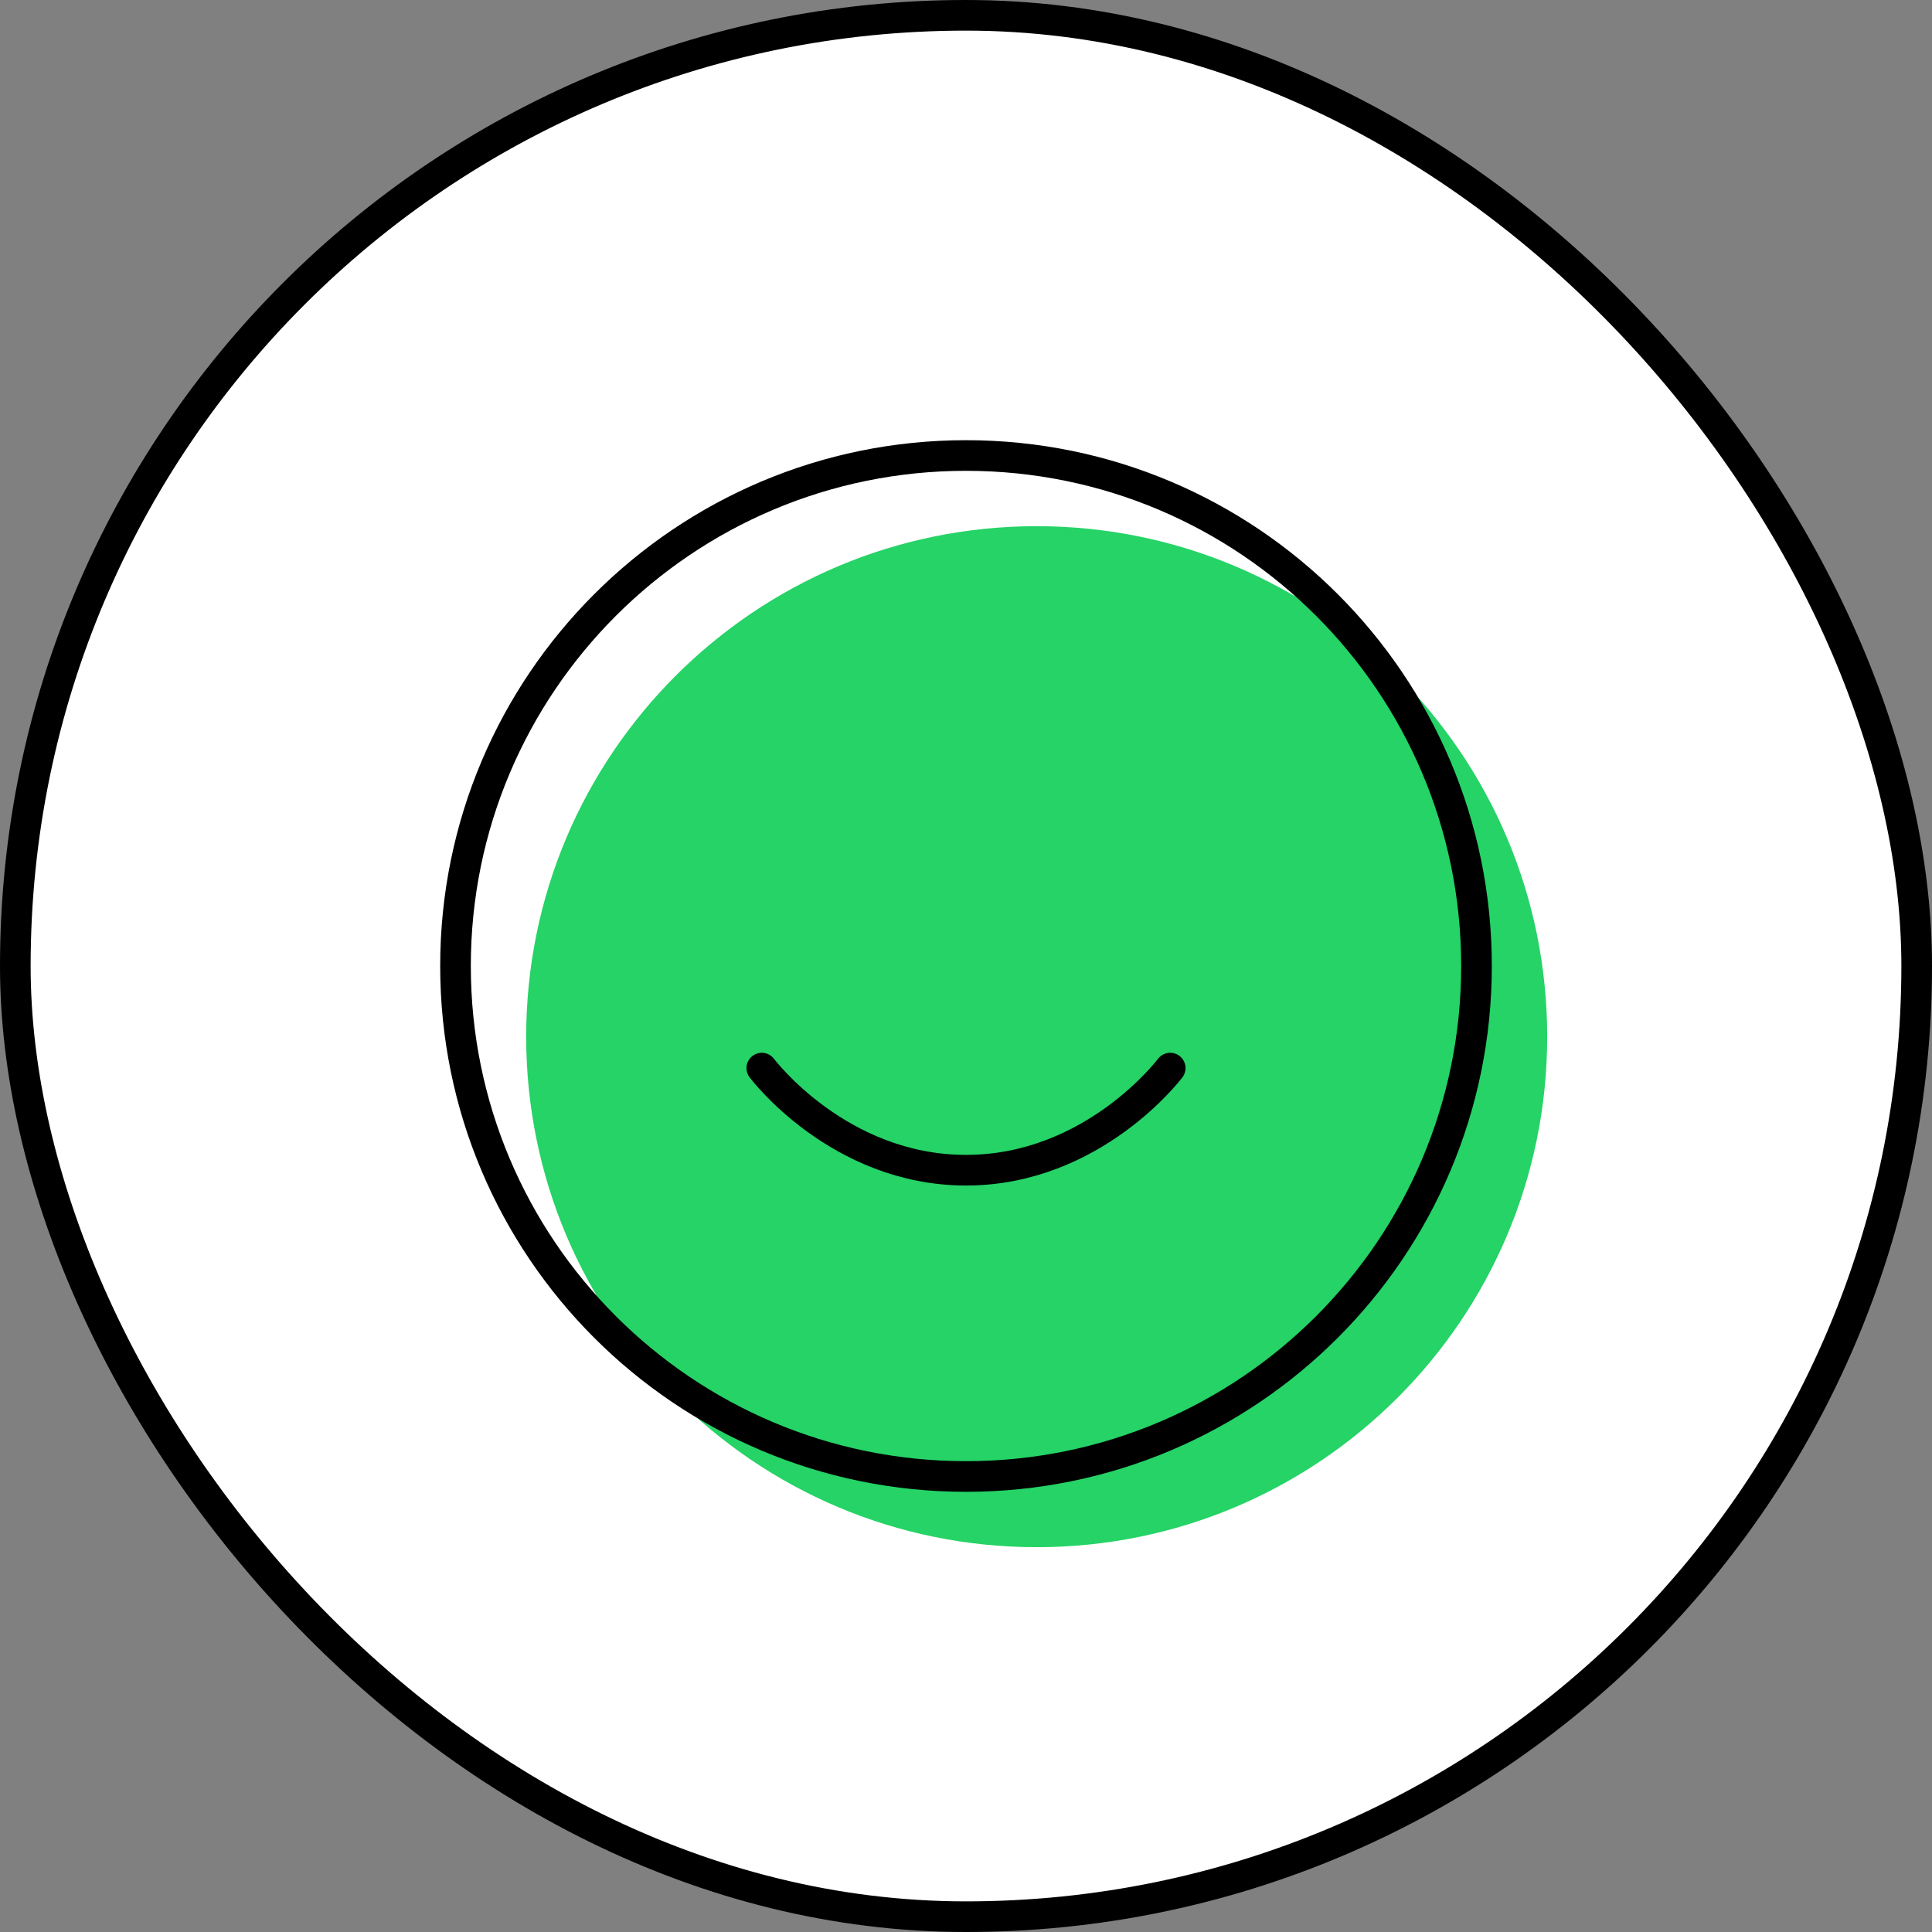 <svg width="82" height="82" viewBox="0 0 82 82" fill="none" xmlns="http://www.w3.org/2000/svg">
<rect x="0" y="0" width="82" height="82" fill="#808080" stroke="none"/>
<rect x="0.65" y="0.65" width="80.7" height="80.7" rx="40.35" fill="white"/>
<rect x="0.65" y="0.65" width="80.7" height="80.7" rx="40.35" stroke="black" stroke-width="1.3"/>
<path d="M44 65.667C55.966 65.667 65.667 55.966 65.667 44C65.667 32.034 55.966 22.333 44 22.333C32.034 22.333 22.333 32.034 22.333 44C22.333 55.966 32.034 65.667 44 65.667Z" fill="#25D366"/>
<path d="M41 62.667C52.966 62.667 62.667 52.966 62.667 41C62.667 29.034 52.966 19.333 41 19.333C29.034 19.333 19.333 29.034 19.333 41C19.333 52.966 29.034 62.667 41 62.667Z" stroke="black" stroke-width="1.3" stroke-linecap="round" stroke-linejoin="round"/>
<path d="M32.333 45.333C32.333 45.333 35.583 49.667 41 49.667C46.417 49.667 49.667 45.333 49.667 45.333" stroke="black" stroke-width="1.3" stroke-linecap="round" stroke-linejoin="round"/>
</svg>
